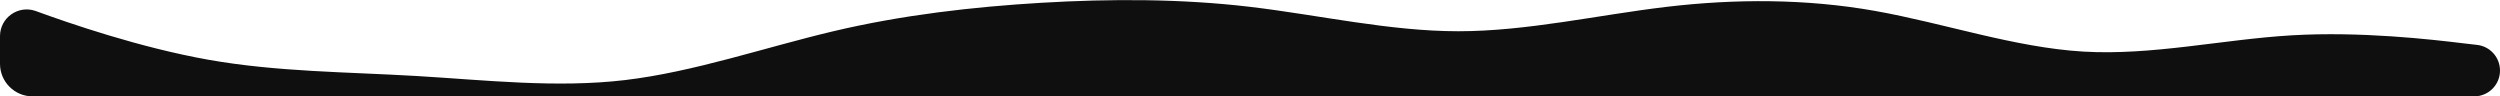 <?xml version="1.0" encoding="UTF-8"?> <svg xmlns="http://www.w3.org/2000/svg" width="1920" height="74" viewBox="0 0 1920 74" fill="none"><path fill-rule="evenodd" clip-rule="evenodd" d="M0 27.77C0 13.68 13.879 3.784 27.2 8.375V8.375C52.8 17.75 107.2 36.5 160 45.875C212.8 55.25 267.2 55.25 320 58.375C372.8 61.5 427.2 67.75 480 61.5C532.8 55.25 587.2 36.5 640 24C692.8 11.5 747.2 5.25 800 2.125C852.8 -1 907.2 -1 960 5.25C1012.8 11.5 1067.2 24 1120 24C1172.8 24 1227.2 11.5 1280 5.25C1332.8 -1 1387.2 -1 1440 8.375C1492.8 17.75 1547.2 36.5 1600 39.625C1652.8 42.75 1707.2 30.25 1760 27.125C1812.8 24 1867.2 30.25 1892.8 33.375L1902.44 34.482C1912.45 35.632 1920 44.104 1920 54.176V54.176C1920 65.125 1911.12 74 1900.18 74H1892.8C1867.2 74 1812.8 74 1760 74C1707.2 74 1652.8 74 1600 74C1547.2 74 1492.8 74 1440 74C1387.2 74 1332.8 74 1280 74C1227.2 74 1172.8 74 1120 74C1067.2 74 1012.8 74 960 74C907.2 74 852.8 74 800 74C747.2 74 692.8 74 640 74C587.2 74 532.8 74 480 74C427.2 74 372.8 74 320 74C267.2 74 212.8 74 160 74C107.2 74 52.8 74 27.2 74H25C11.193 74 0 62.807 0 49V27.77Z" fill="#0F0F0F"></path></svg> 